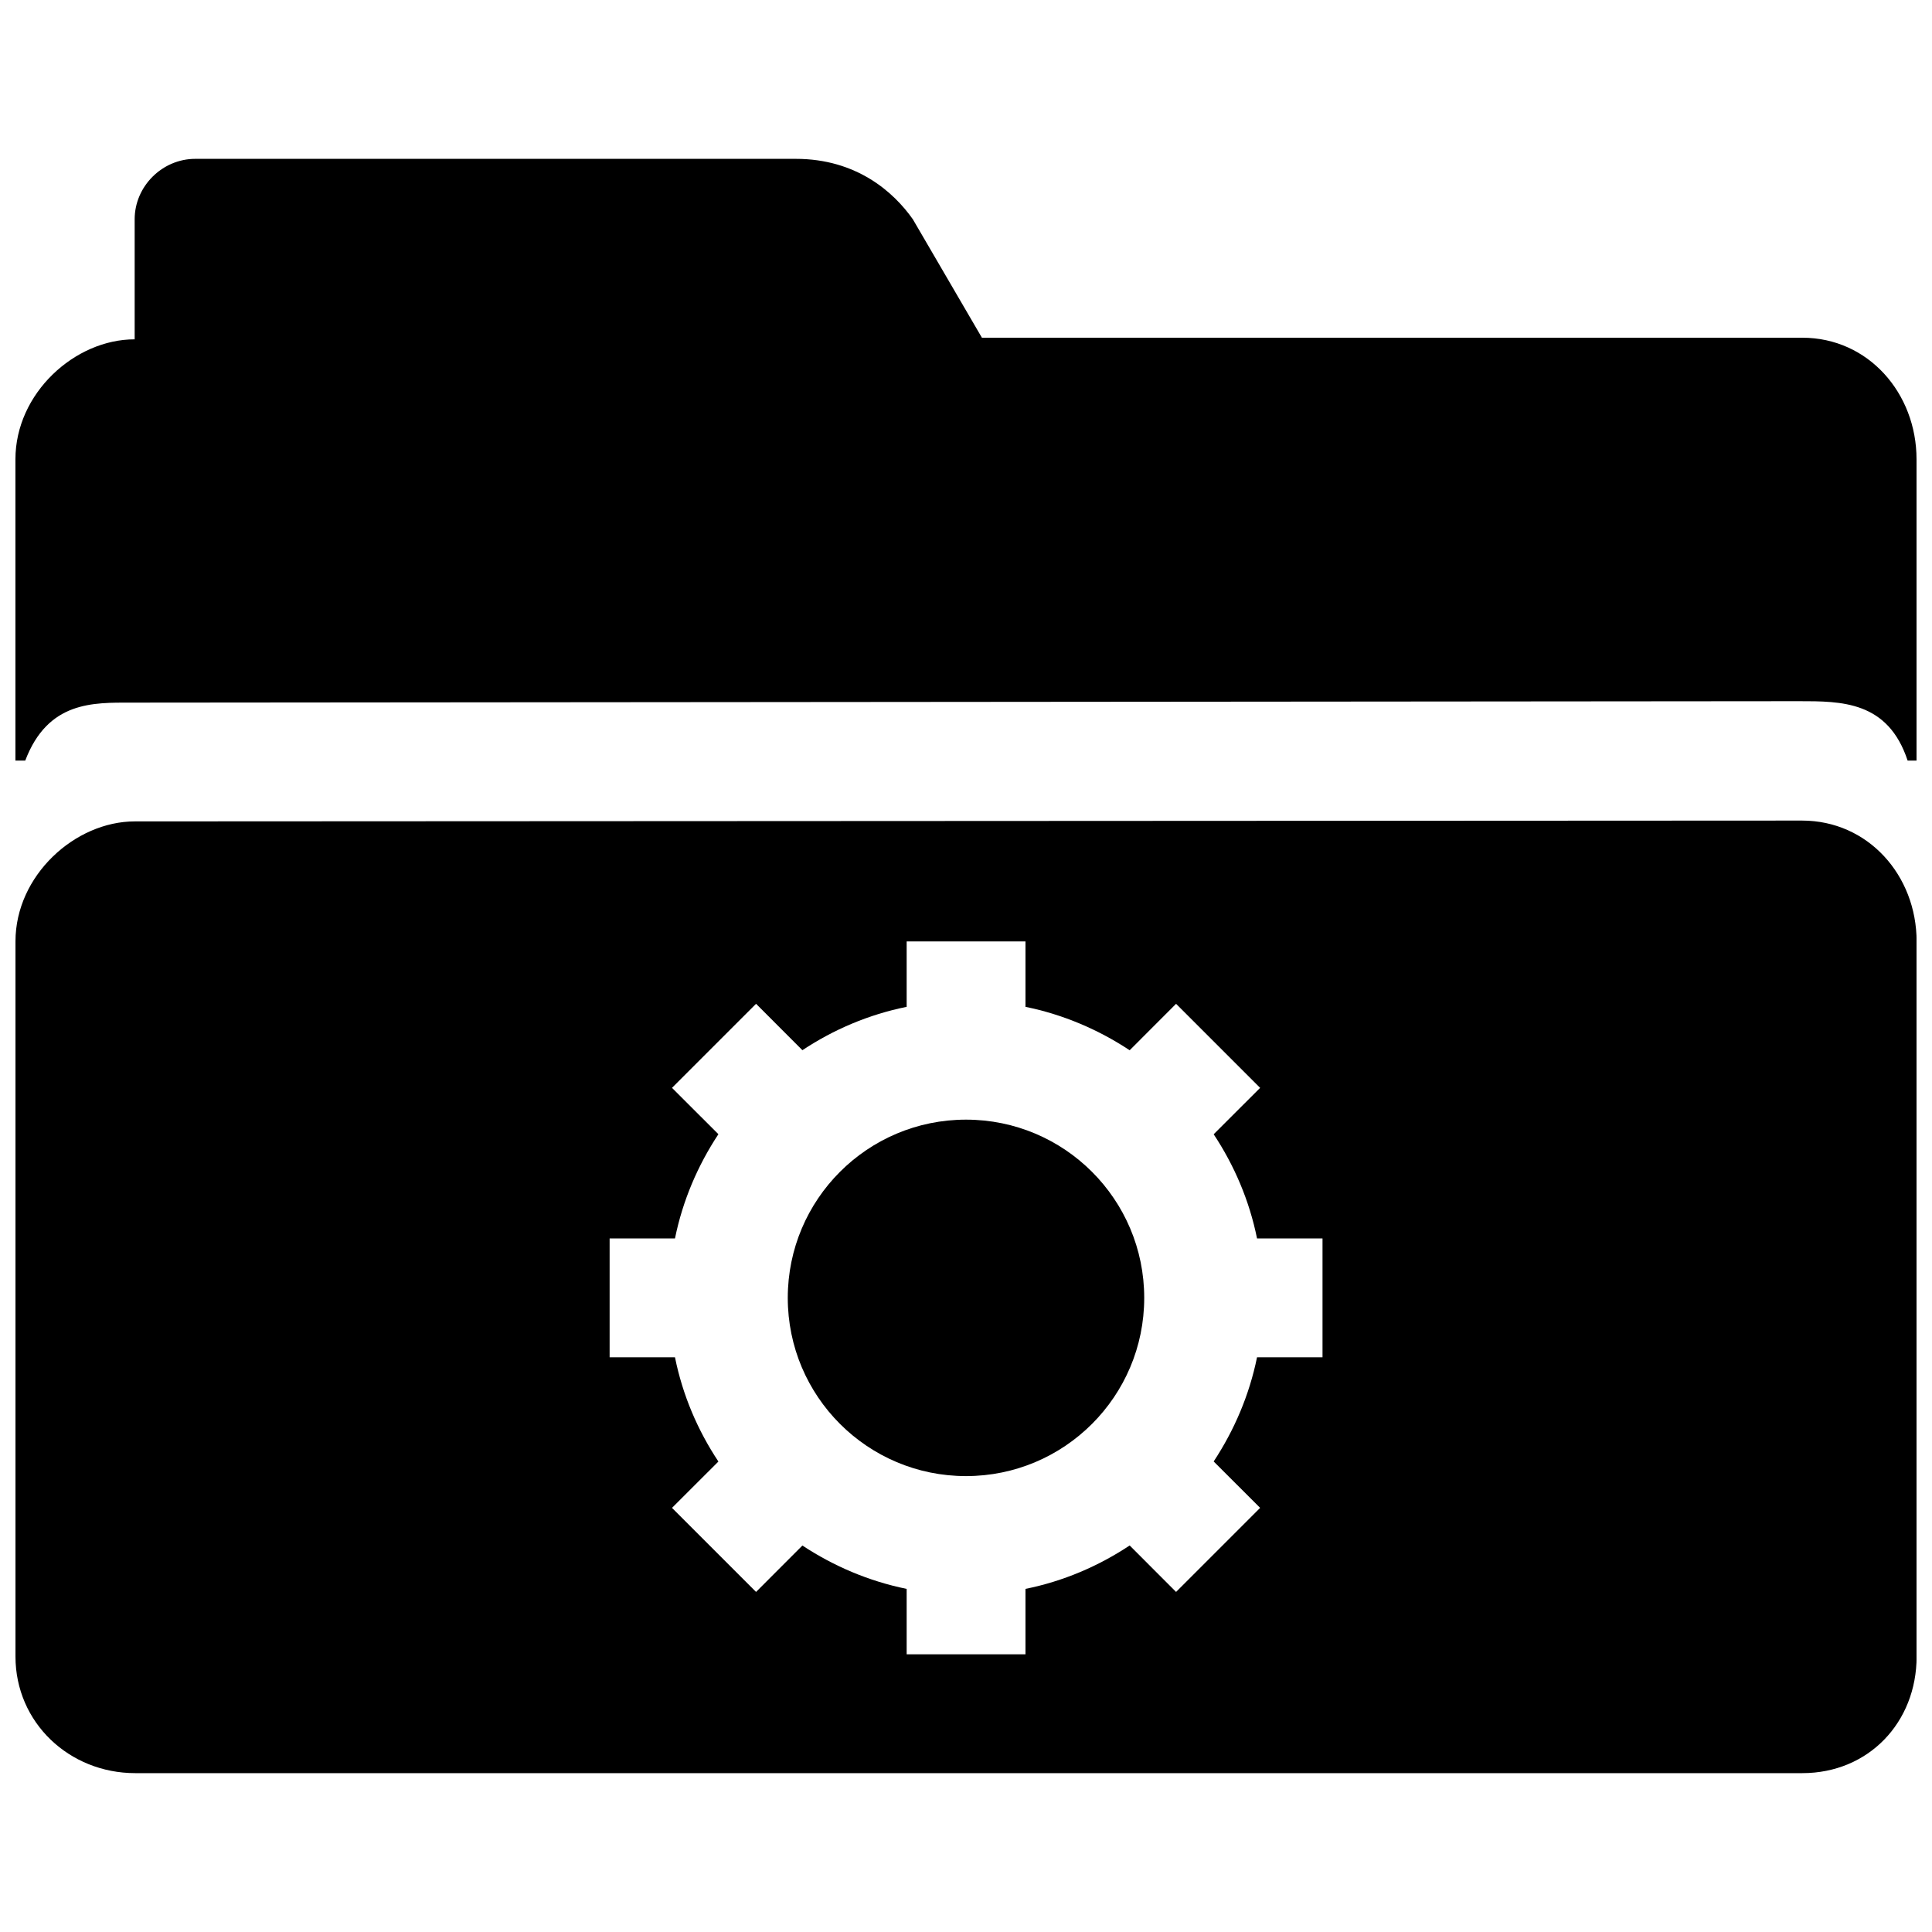 <?xml version="1.0" encoding="UTF-8"?>
<!-- Uploaded to: ICON Repo, www.svgrepo.com, Generator: ICON Repo Mixer Tools -->
<svg width="800px" height="800px" version="1.1" viewBox="144 144 512 512" xmlns="http://www.w3.org/2000/svg">
 <defs>
  <clipPath id="b">
   <path d="m148.09 186h503.81v160h-503.81z"/>
  </clipPath>
  <clipPath id="a">
   <path d="m148.09 361h503.81v253h-503.81z"/>
  </clipPath>
 </defs>
 <g clip-path="url(#b)">
  <path d="m621.61 233.5h-217.39l-18.309-31.395c-5.023-7.144-14.863-16.008-31.004-16.008h-159.16c-8.754 0-16.059 7.273-16.059 16.012v31.82c-15.855-0.02-31.598 14.293-31.598 31.785v79.855h2.598c6.016-15.809 18.027-15.367 28.102-15.367l441.94-0.379c11.258 0 23.602-0.062 28.812 15.742h2.359v-79.852c0-17.492-12.766-32.215-30.289-32.215z"/>
 </g>
 <path d="m447.23 487.95c0 26.086-21.145 47.23-47.23 47.23s-47.234-21.145-47.234-47.23c0-26.086 21.148-47.234 47.234-47.234s47.23 21.148 47.23 47.234"/>
 <g clip-path="url(#a)">
  <path d="m621.55 361.46-441.82 0.219c-15.852 0-31.629 14.328-31.629 31.805v189.51c0 17.492 14.234 30.906 31.738 30.906h441.79c17.523 0 30.293-13.414 30.293-30.906v-189.51c-0.016-17.477-12.832-32.023-30.371-32.023zm-127.07 142.23h-17.352c-2.047 10.043-6.047 19.348-11.492 27.613l12.312 12.297-22.277 22.277-12.297-12.312c-8.25 5.481-17.57 9.477-27.613 11.508v17.336h-31.488v-17.336c-10.043-2.047-19.348-6.031-27.629-11.492l-12.281 12.297-22.277-22.277 12.297-12.281c-5.481-8.25-9.477-17.57-11.508-27.629h-17.32v-31.488h17.32c2.047-10.059 6.047-19.363 11.508-27.629l-12.297-12.281 22.277-22.277 12.281 12.297c8.266-5.481 17.586-9.461 27.629-11.492v-17.336h31.488v17.336c10.043 2.047 19.348 6.047 27.613 11.508l12.297-12.312 22.277 22.277-12.312 12.297c5.465 8.25 9.461 17.57 11.492 27.613h17.352z"/>
 </g>
</svg>